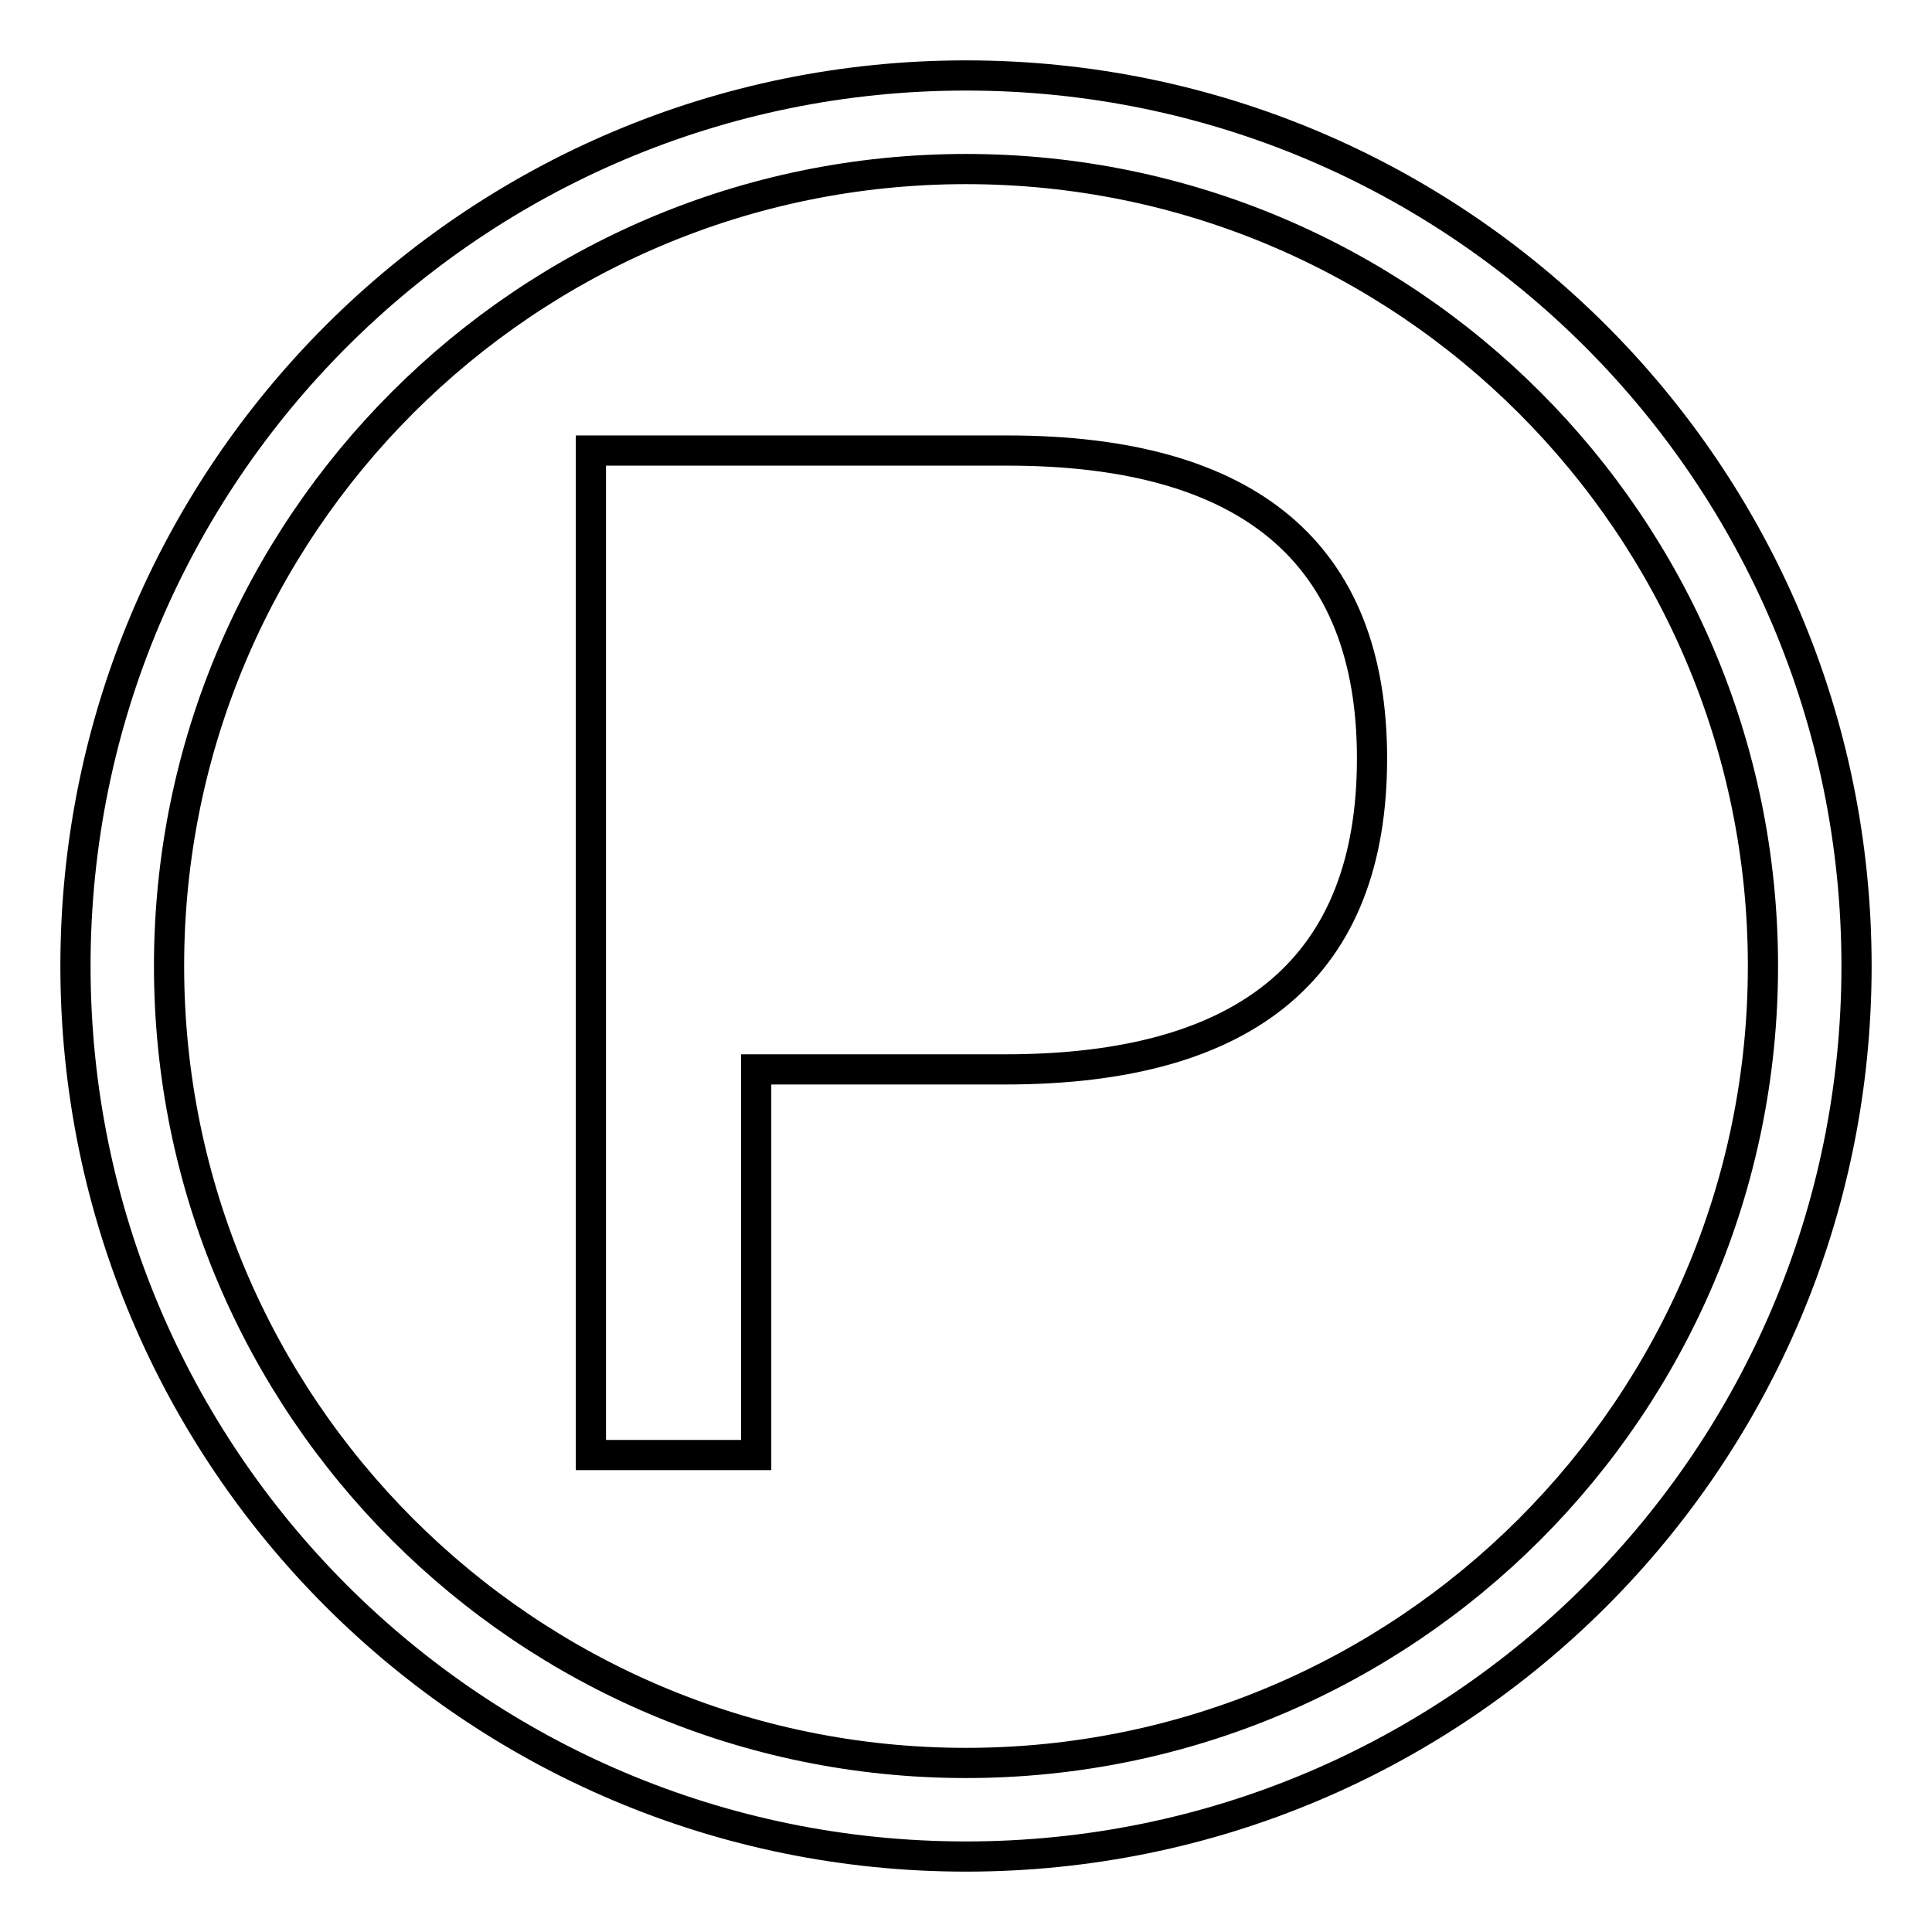 <?xml version="1.0" encoding="utf-8"?>
<!-- Svg Vector Icons : http://www.onlinewebfonts.com/icon -->
<!DOCTYPE svg PUBLIC "-//W3C//DTD SVG 1.1//EN" "http://www.w3.org/Graphics/SVG/1.1/DTD/svg11.dtd">
<svg version="1.1" xmlns="http://www.w3.org/2000/svg" xmlns:xlink="http://www.w3.org/1999/xlink" x="0px" y="0px" viewBox="0 0 256 256" enable-background="new 0 0 256 256" xml:space="preserve">
<g> <path stroke-width="4" fill-opacity="0" stroke="#000000"  d="M128,246c-65.2,0-118-52.8-118-118C10,62.8,62.8,10,128,10c65.2,0,118,52.8,118,118 C246,193.2,193.2,246,128,246z M128,233.6c58.3,0,105.6-47.3,105.6-105.6c0-58.3-47.3-105.6-105.6-105.6 C69.7,22.4,22.4,69.7,22.4,128C22.4,186.3,69.7,233.6,128,233.6z M78.3,59.7h55.2c32,0,48.3,13.6,48.3,40.8 c0,27.4-16.2,41.2-48.6,41.2h-33v51.1H78.3V59.7z"/></g>
</svg>